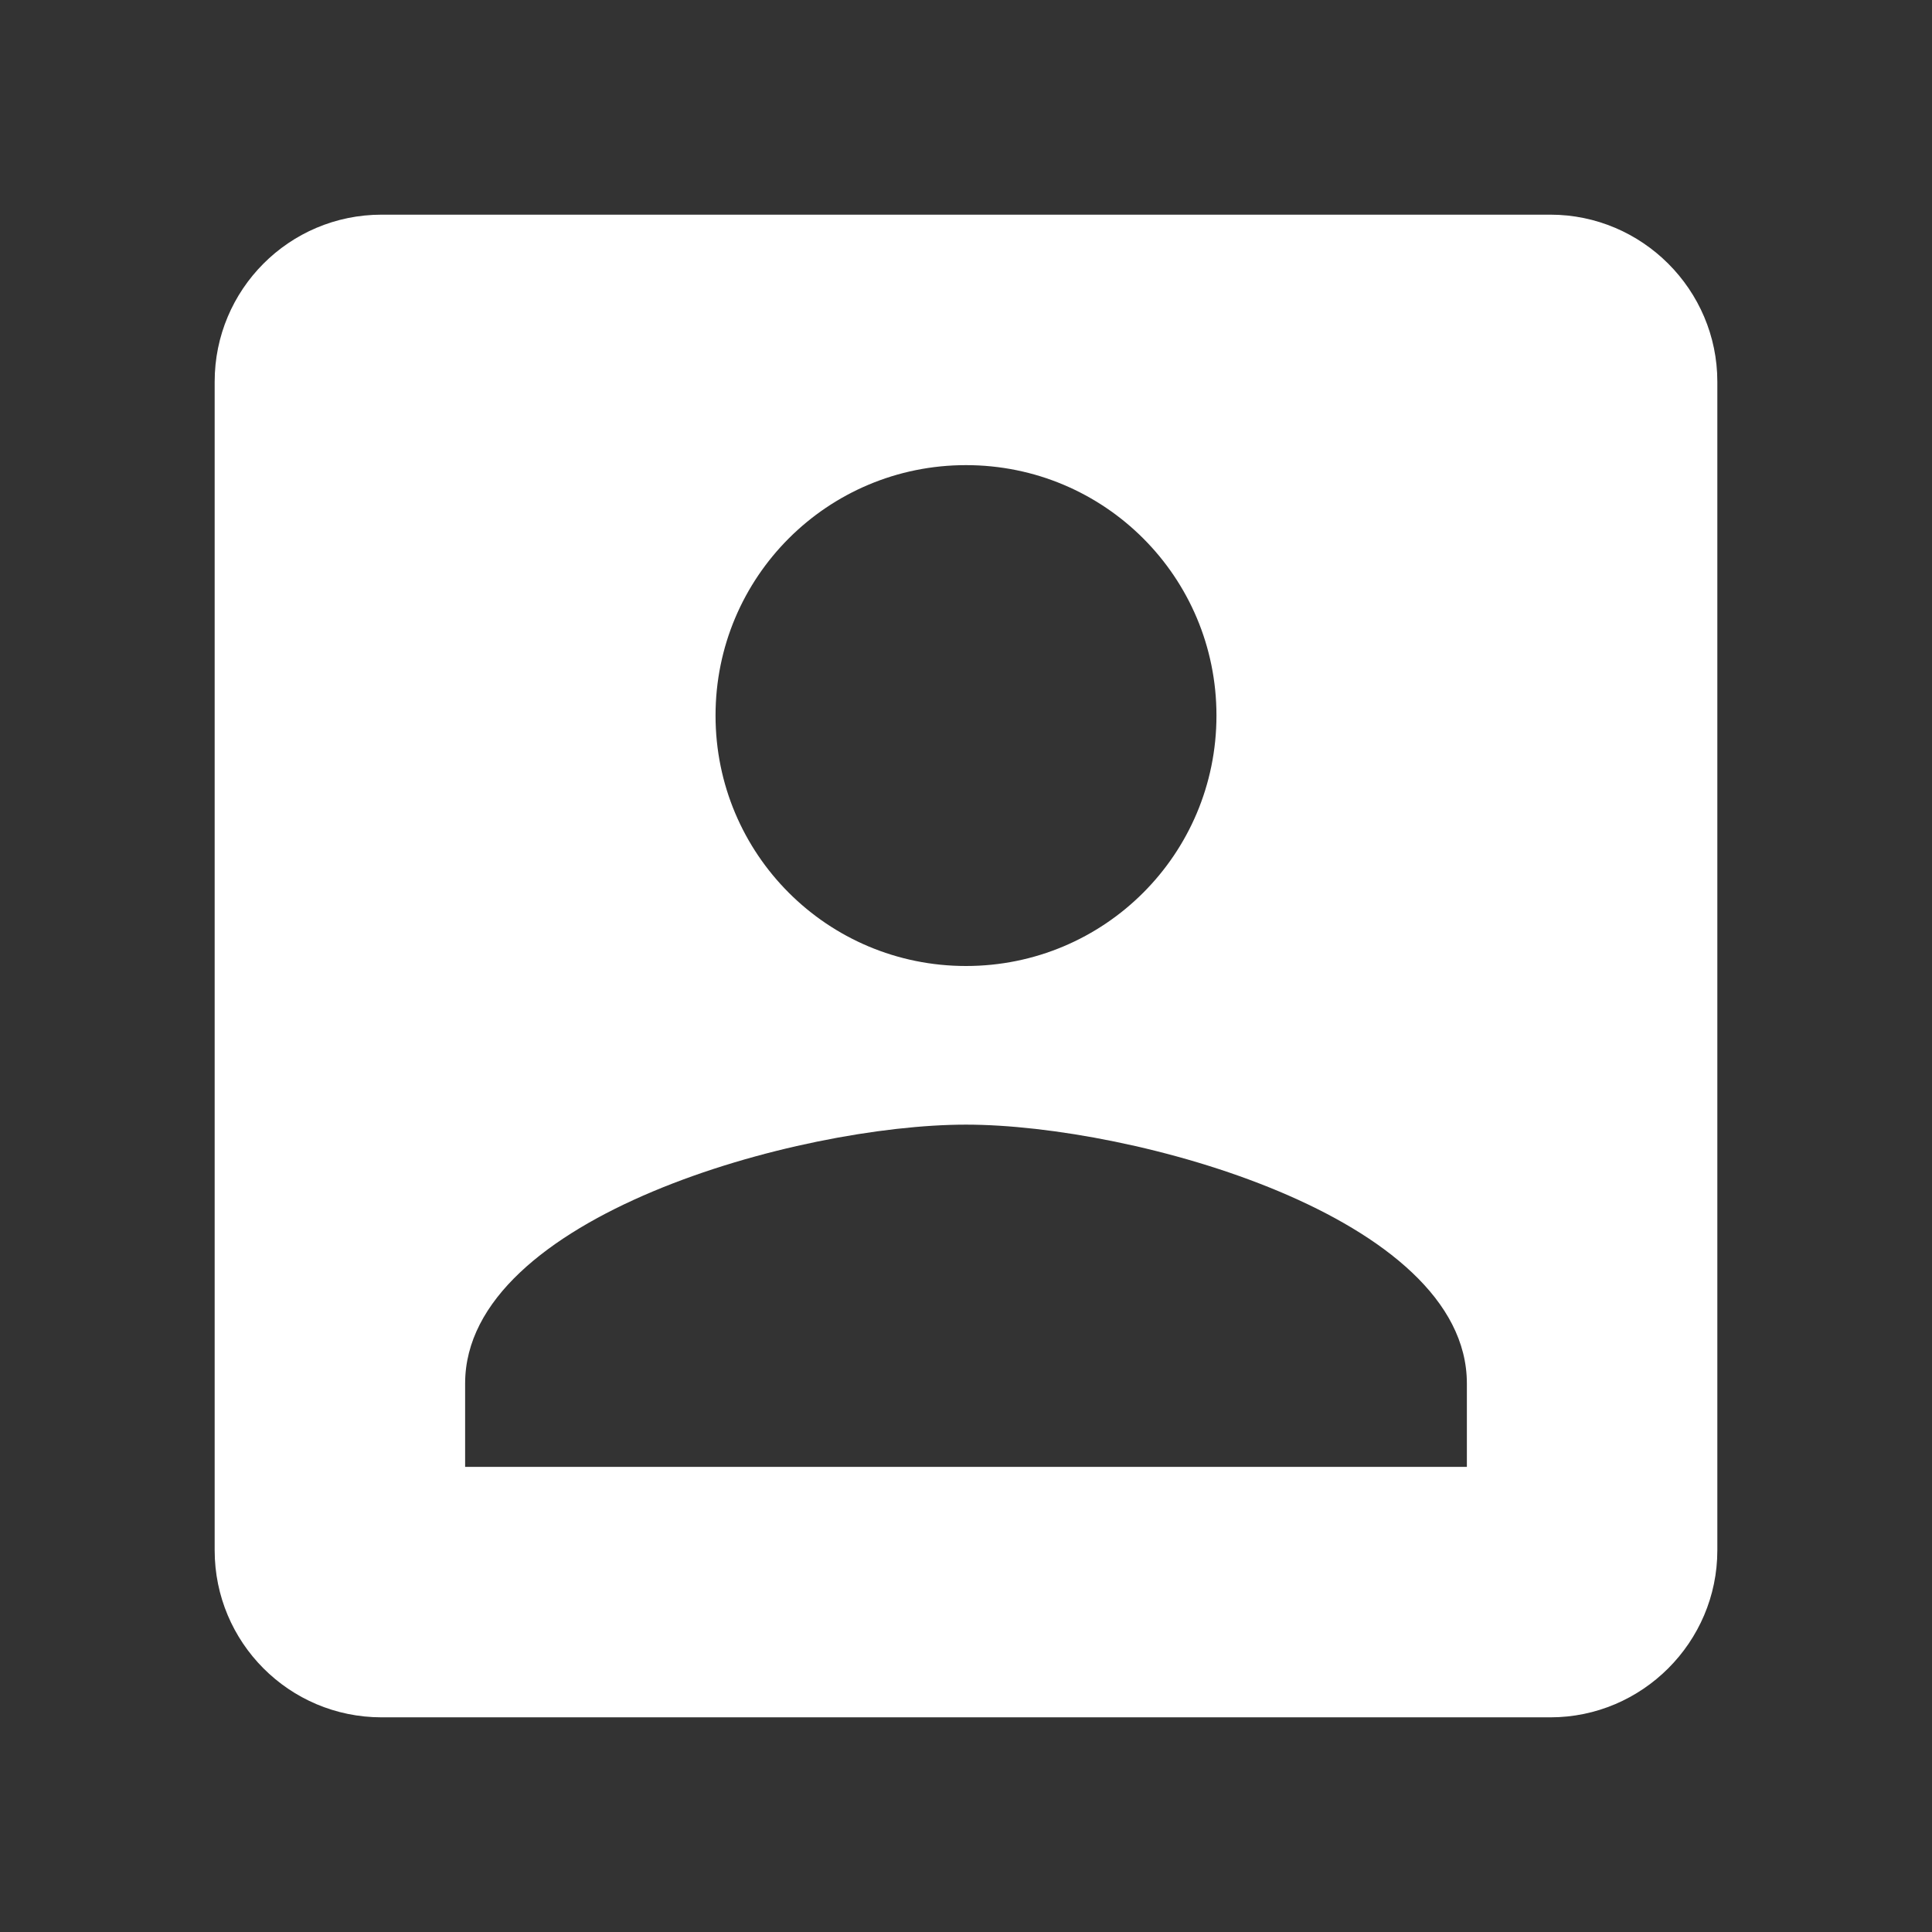 <svg xmlns="http://www.w3.org/2000/svg" width="36" height="36" viewBox="0 0 36 36">
  <rect x="0" y="0" width="36" height="36" fill="#333333" stroke="none"/>
  <path fill="#FFF" d="M4,7.111 L4,28.889 C4,30.6 5.384,32 7.111,32 L28.889,32 C30.6,32 32,30.6 32,28.889 L32,7.111 C32,5.4 30.6,4 28.889,4 L7.111,4 C5.384,4 4,5.4 4,7.111 Z M22.667,13.333 C22.667,15.916 20.582,18 18,18 C15.418,18 13.333,15.916 13.333,13.333 C13.333,10.751 15.418,8.667 18,8.667 C20.582,8.667 22.667,10.751 22.667,13.333 Z M8.667,25.778 C8.667,22.667 14.889,20.956 18,20.956 C21.111,20.956 27.333,22.667 27.333,25.778 L27.333,27.333 L8.667,27.333 L8.667,25.778 Z"/>
</svg>
